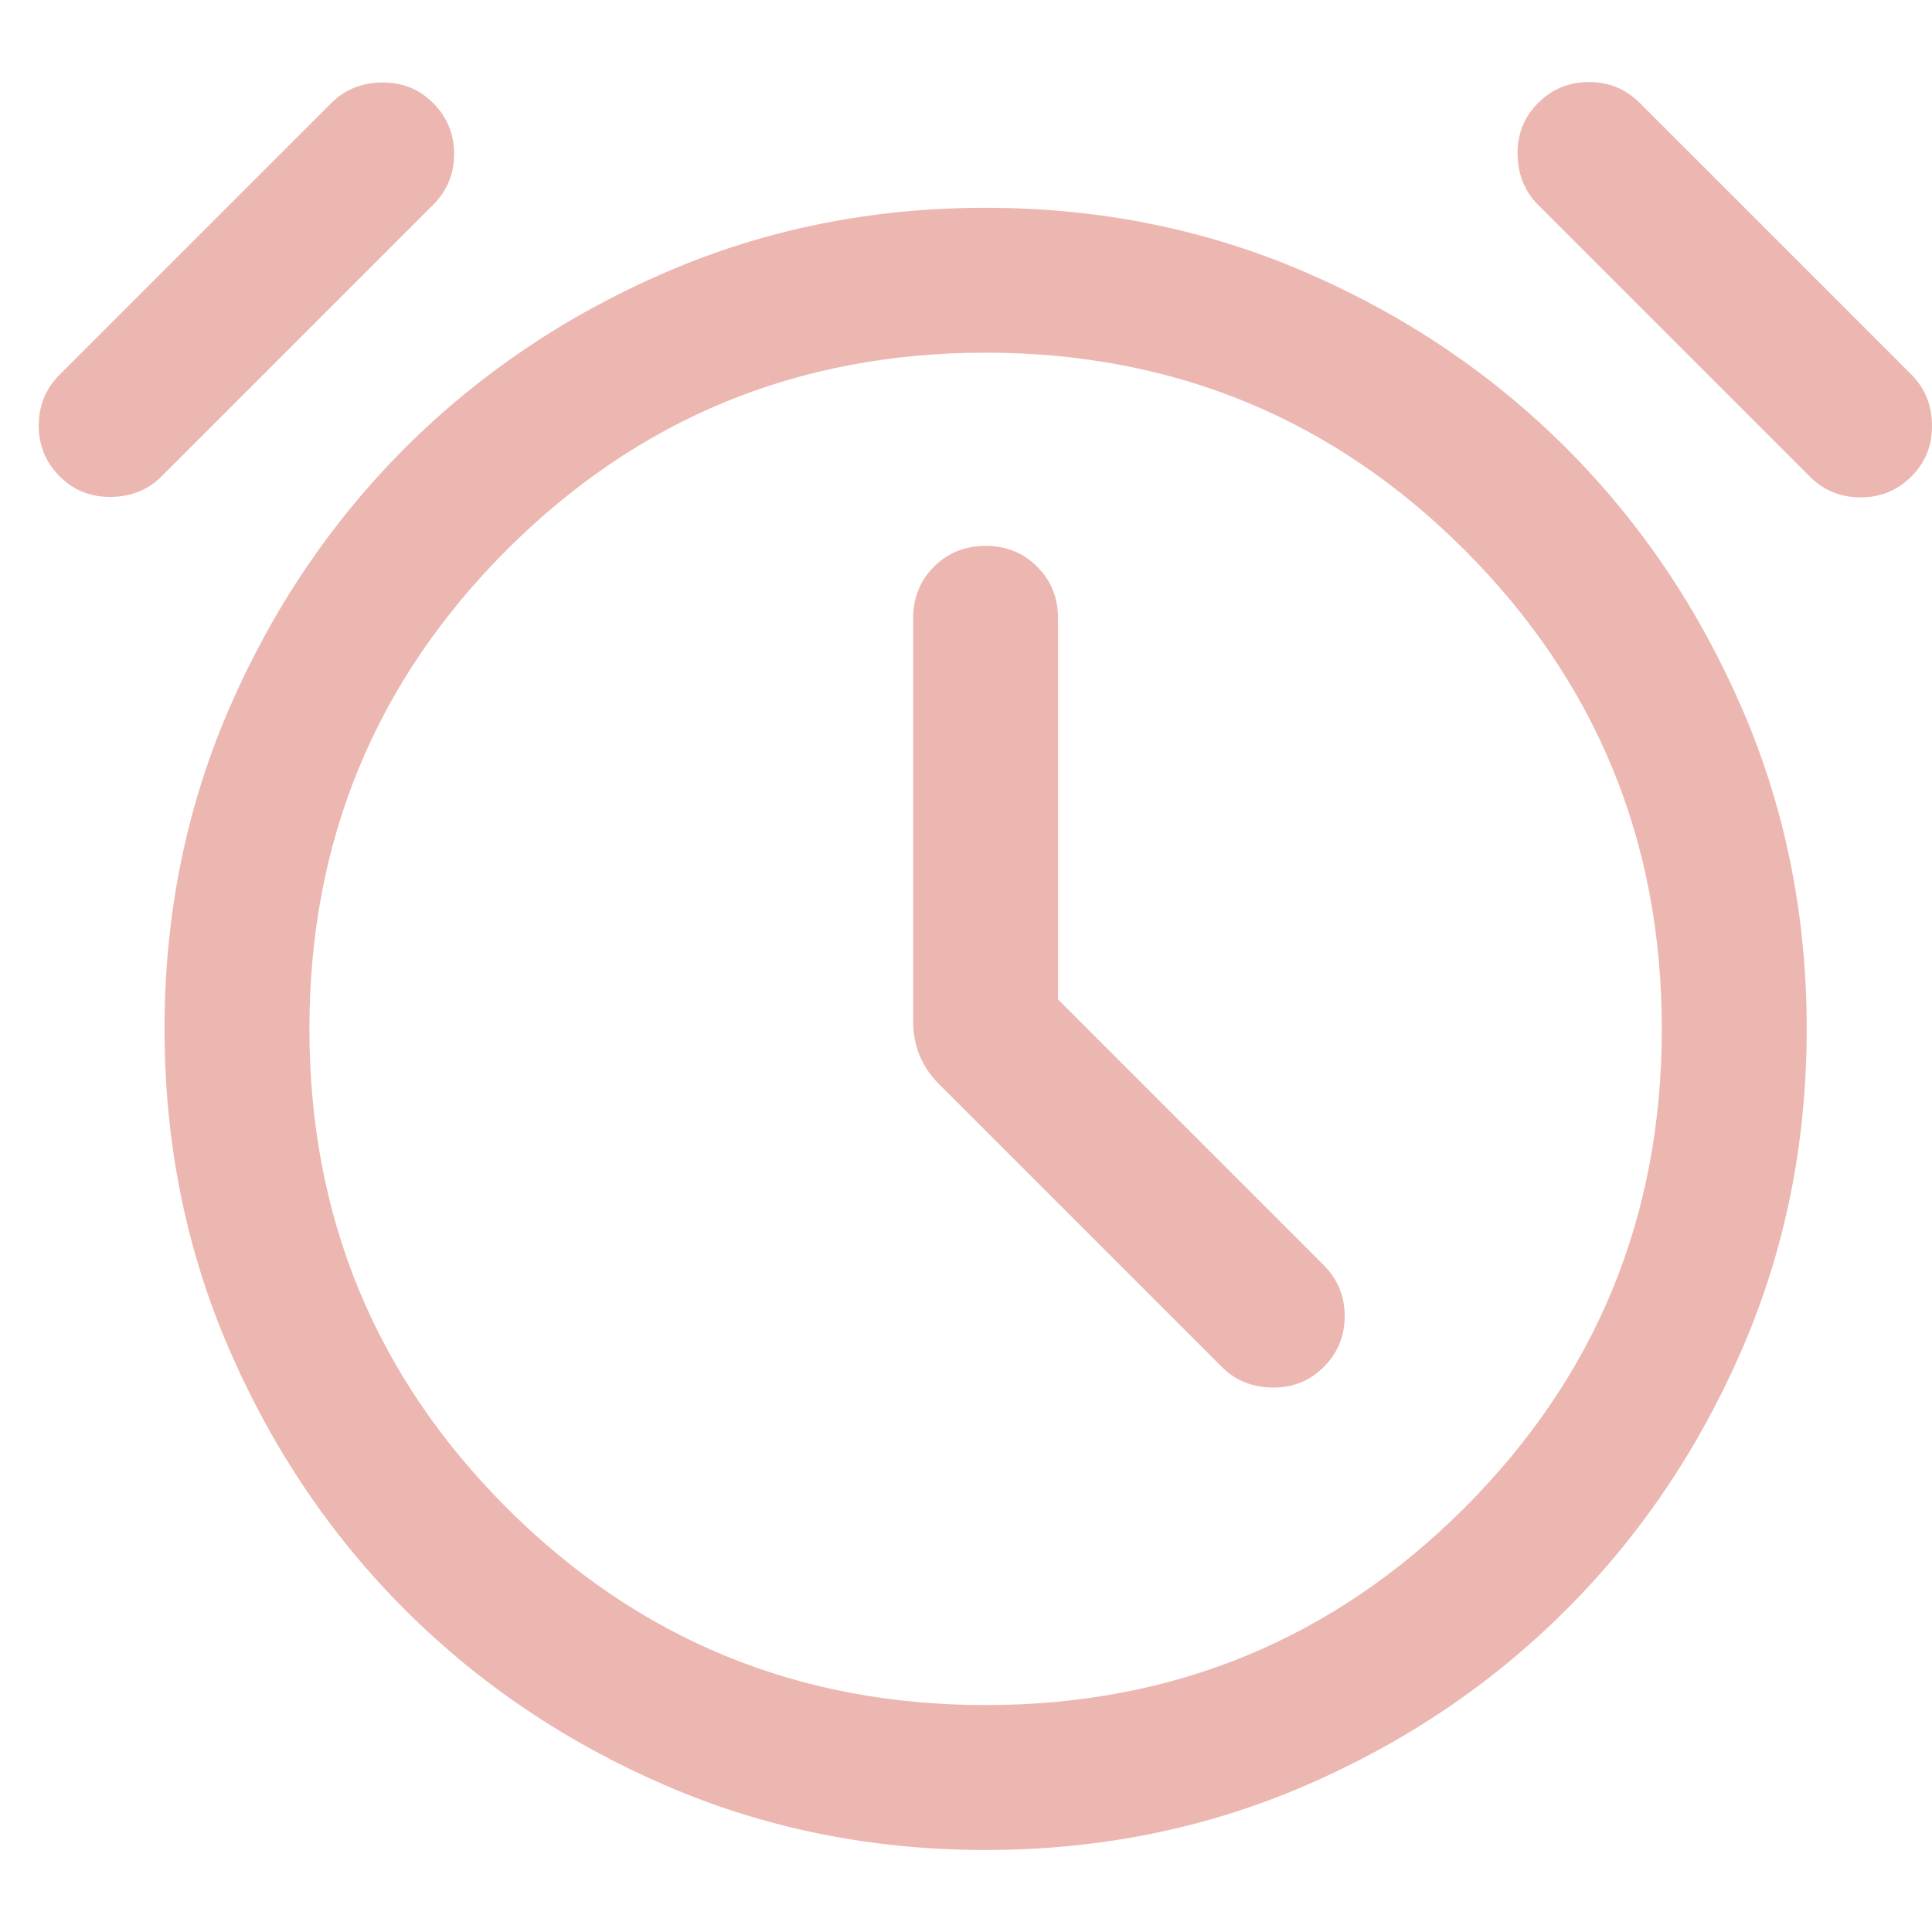 <svg width="20" height="20" viewBox="0 0 20 20" fill="none" xmlns="http://www.w3.org/2000/svg">
<path d="M10.953 10.347V6.401C10.953 6.188 10.881 6.01 10.737 5.867C10.594 5.723 10.416 5.651 10.203 5.651C9.99 5.651 9.812 5.723 9.668 5.867C9.525 6.01 9.453 6.188 9.453 6.401V10.578C9.453 10.698 9.475 10.813 9.518 10.922C9.562 11.031 9.63 11.132 9.724 11.226L12.649 14.151C12.787 14.29 12.961 14.36 13.171 14.364C13.381 14.367 13.558 14.296 13.703 14.151C13.848 14.006 13.92 13.831 13.92 13.624C13.92 13.418 13.848 13.242 13.703 13.097L10.953 10.347ZM10.203 19.151C9.023 19.151 7.918 18.928 6.888 18.482C5.857 18.036 4.958 17.429 4.191 16.663C3.425 15.896 2.818 14.997 2.372 13.966C1.926 12.936 1.703 11.831 1.703 10.651C1.703 9.472 1.926 8.366 2.372 7.336C2.818 6.305 3.425 5.406 4.191 4.639C4.958 3.873 5.857 3.266 6.888 2.82C7.918 2.374 9.023 2.151 10.203 2.151C11.382 2.151 12.488 2.374 13.518 2.82C14.549 3.266 15.448 3.873 16.214 4.639C16.981 5.406 17.587 6.305 18.034 7.336C18.48 8.366 18.703 9.472 18.703 10.651C18.703 11.831 18.48 12.936 18.034 13.966C17.587 14.997 16.981 15.896 16.214 16.663C15.448 17.429 14.549 18.036 13.518 18.482C12.488 18.928 11.382 19.151 10.203 19.151ZM0.618 4.932C0.473 4.787 0.401 4.611 0.401 4.405C0.401 4.198 0.473 4.023 0.618 3.878L3.43 1.067C3.568 0.928 3.742 0.857 3.952 0.854C4.162 0.851 4.339 0.921 4.484 1.067C4.628 1.211 4.701 1.387 4.701 1.593C4.701 1.8 4.628 1.975 4.484 2.12L1.672 4.932C1.534 5.07 1.36 5.141 1.15 5.144C0.94 5.147 0.763 5.077 0.618 4.932ZM19.787 4.932C19.642 5.077 19.467 5.149 19.261 5.149C19.054 5.149 18.878 5.077 18.734 4.932L15.922 2.12C15.784 1.982 15.713 1.808 15.71 1.598C15.707 1.389 15.777 1.211 15.922 1.067C16.067 0.921 16.243 0.849 16.449 0.849C16.655 0.849 16.831 0.921 16.976 1.067L19.787 3.878C19.926 4.016 19.997 4.191 20 4.4C20.003 4.61 19.932 4.787 19.787 4.932ZM10.203 17.651C12.146 17.651 13.799 16.97 15.161 15.609C16.522 14.247 17.203 12.595 17.203 10.651C17.203 8.707 16.522 7.055 15.161 5.693C13.799 4.332 12.146 3.651 10.203 3.651C8.259 3.651 6.607 4.332 5.245 5.693C3.884 7.055 3.203 8.707 3.203 10.651C3.203 12.595 3.884 14.247 5.245 15.609C6.607 16.97 8.259 17.651 10.203 17.651Z" fill="#ECB7B0"/>
</svg>
